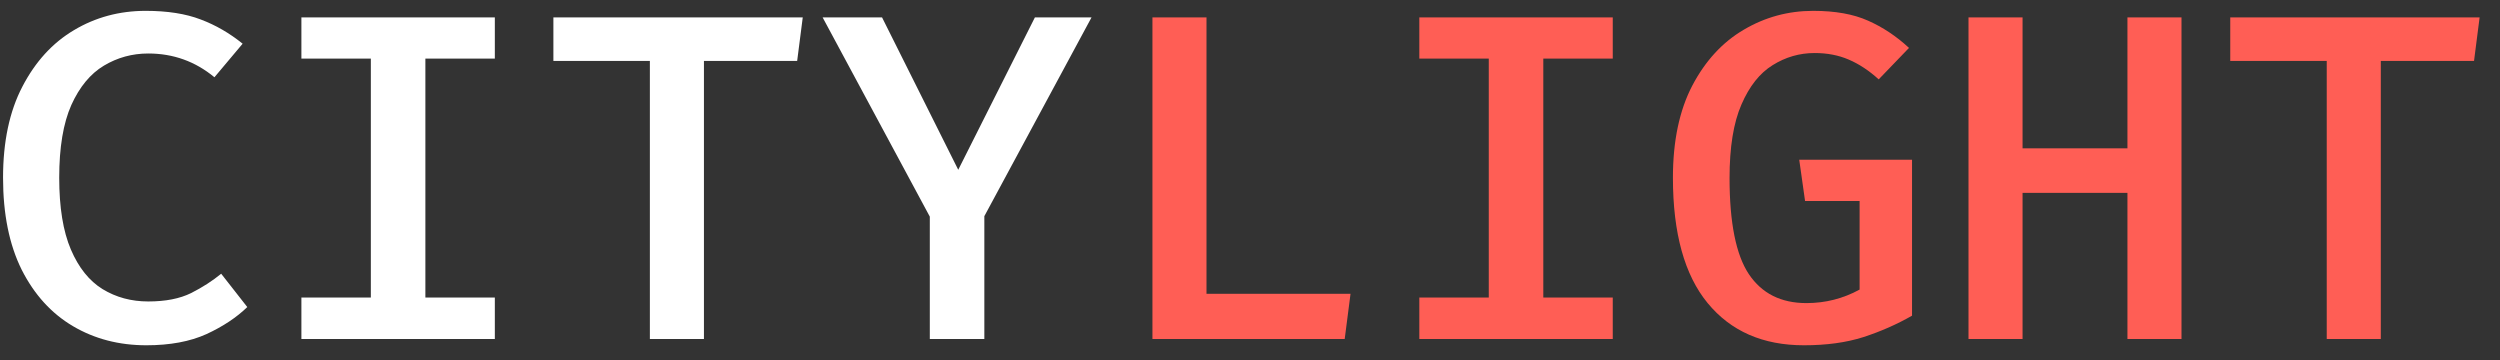 <?xml version="1.0" encoding="UTF-8"?> <svg xmlns="http://www.w3.org/2000/svg" width="118" height="17" viewBox="0 0 118 17" fill="none"><rect x="0" y="0" width="118" height="17" fill="#333333" stroke="none"/> <path d="M6.876 0.512C7.903 0.512 8.768 0.648 9.472 0.919C10.176 1.183 10.836 1.564 11.452 2.063L10.121 3.647C9.219 2.899 8.178 2.525 6.997 2.525C6.242 2.525 5.545 2.716 4.907 3.097C4.269 3.478 3.756 4.098 3.367 4.956C2.986 5.814 2.795 6.958 2.795 8.388C2.795 9.789 2.978 10.918 3.345 11.776C3.712 12.634 4.21 13.257 4.841 13.646C5.479 14.035 6.198 14.229 6.997 14.229C7.811 14.229 8.486 14.097 9.021 13.833C9.556 13.562 10.029 13.257 10.44 12.92L11.672 14.493C11.166 14.984 10.524 15.41 9.747 15.769C8.97 16.121 8.024 16.297 6.909 16.297C5.618 16.297 4.463 15.996 3.444 15.395C2.425 14.794 1.618 13.906 1.024 12.733C0.437 11.552 0.144 10.104 0.144 8.388C0.144 6.687 0.448 5.253 1.057 4.087C1.666 2.914 2.476 2.026 3.488 1.425C4.507 0.816 5.637 0.512 6.876 0.512ZM23.356 0.82V2.767H20.078V14.042H23.356V16H14.226V14.042H17.504V2.767H14.226V0.82H23.356ZM33.226 2.877V16H30.674V2.877H26.12V0.82H37.89L37.626 2.877H33.226ZM46.461 10.203V16H43.887V10.225L38.827 0.82H41.632L45.229 8.014L48.848 0.82H51.521L46.461 10.203Z" fill="white"></path> <path d="M54.395 16V0.82H56.947V13.866H63.745L63.47 16H54.395ZM76.122 0.82V2.767H72.844V14.042H76.122V16H66.992V14.042H70.27V2.767H66.992V0.82H76.122ZM85.144 16.297C83.208 16.297 81.694 15.633 80.601 14.306C79.509 12.979 78.962 11.006 78.962 8.388C78.962 6.657 79.267 5.209 79.875 4.043C80.491 2.87 81.302 1.99 82.306 1.403C83.311 0.809 84.404 0.512 85.584 0.512C86.618 0.512 87.48 0.666 88.169 0.974C88.866 1.282 89.511 1.711 90.105 2.261L88.675 3.746C88.213 3.328 87.74 3.016 87.256 2.811C86.78 2.606 86.244 2.503 85.65 2.503C84.939 2.503 84.279 2.694 83.67 3.075C83.062 3.449 82.57 4.069 82.196 4.934C81.822 5.792 81.635 6.947 81.635 8.399C81.635 10.518 81.94 12.033 82.548 12.942C83.157 13.851 84.063 14.306 85.265 14.306C86.16 14.306 86.996 14.093 87.773 13.668V9.488H85.199L84.924 7.541H90.248V14.9C89.53 15.311 88.763 15.648 87.949 15.912C87.143 16.169 86.208 16.297 85.144 16.297ZM100.415 16V9.103H95.465V16H92.913V0.82H95.465V7.002H100.415V0.82H102.967V16H100.415ZM112.374 2.877V16H109.822V2.877H105.268V0.82H117.038L116.774 2.877H112.374Z" fill="#FF5E55"></path> </svg> 